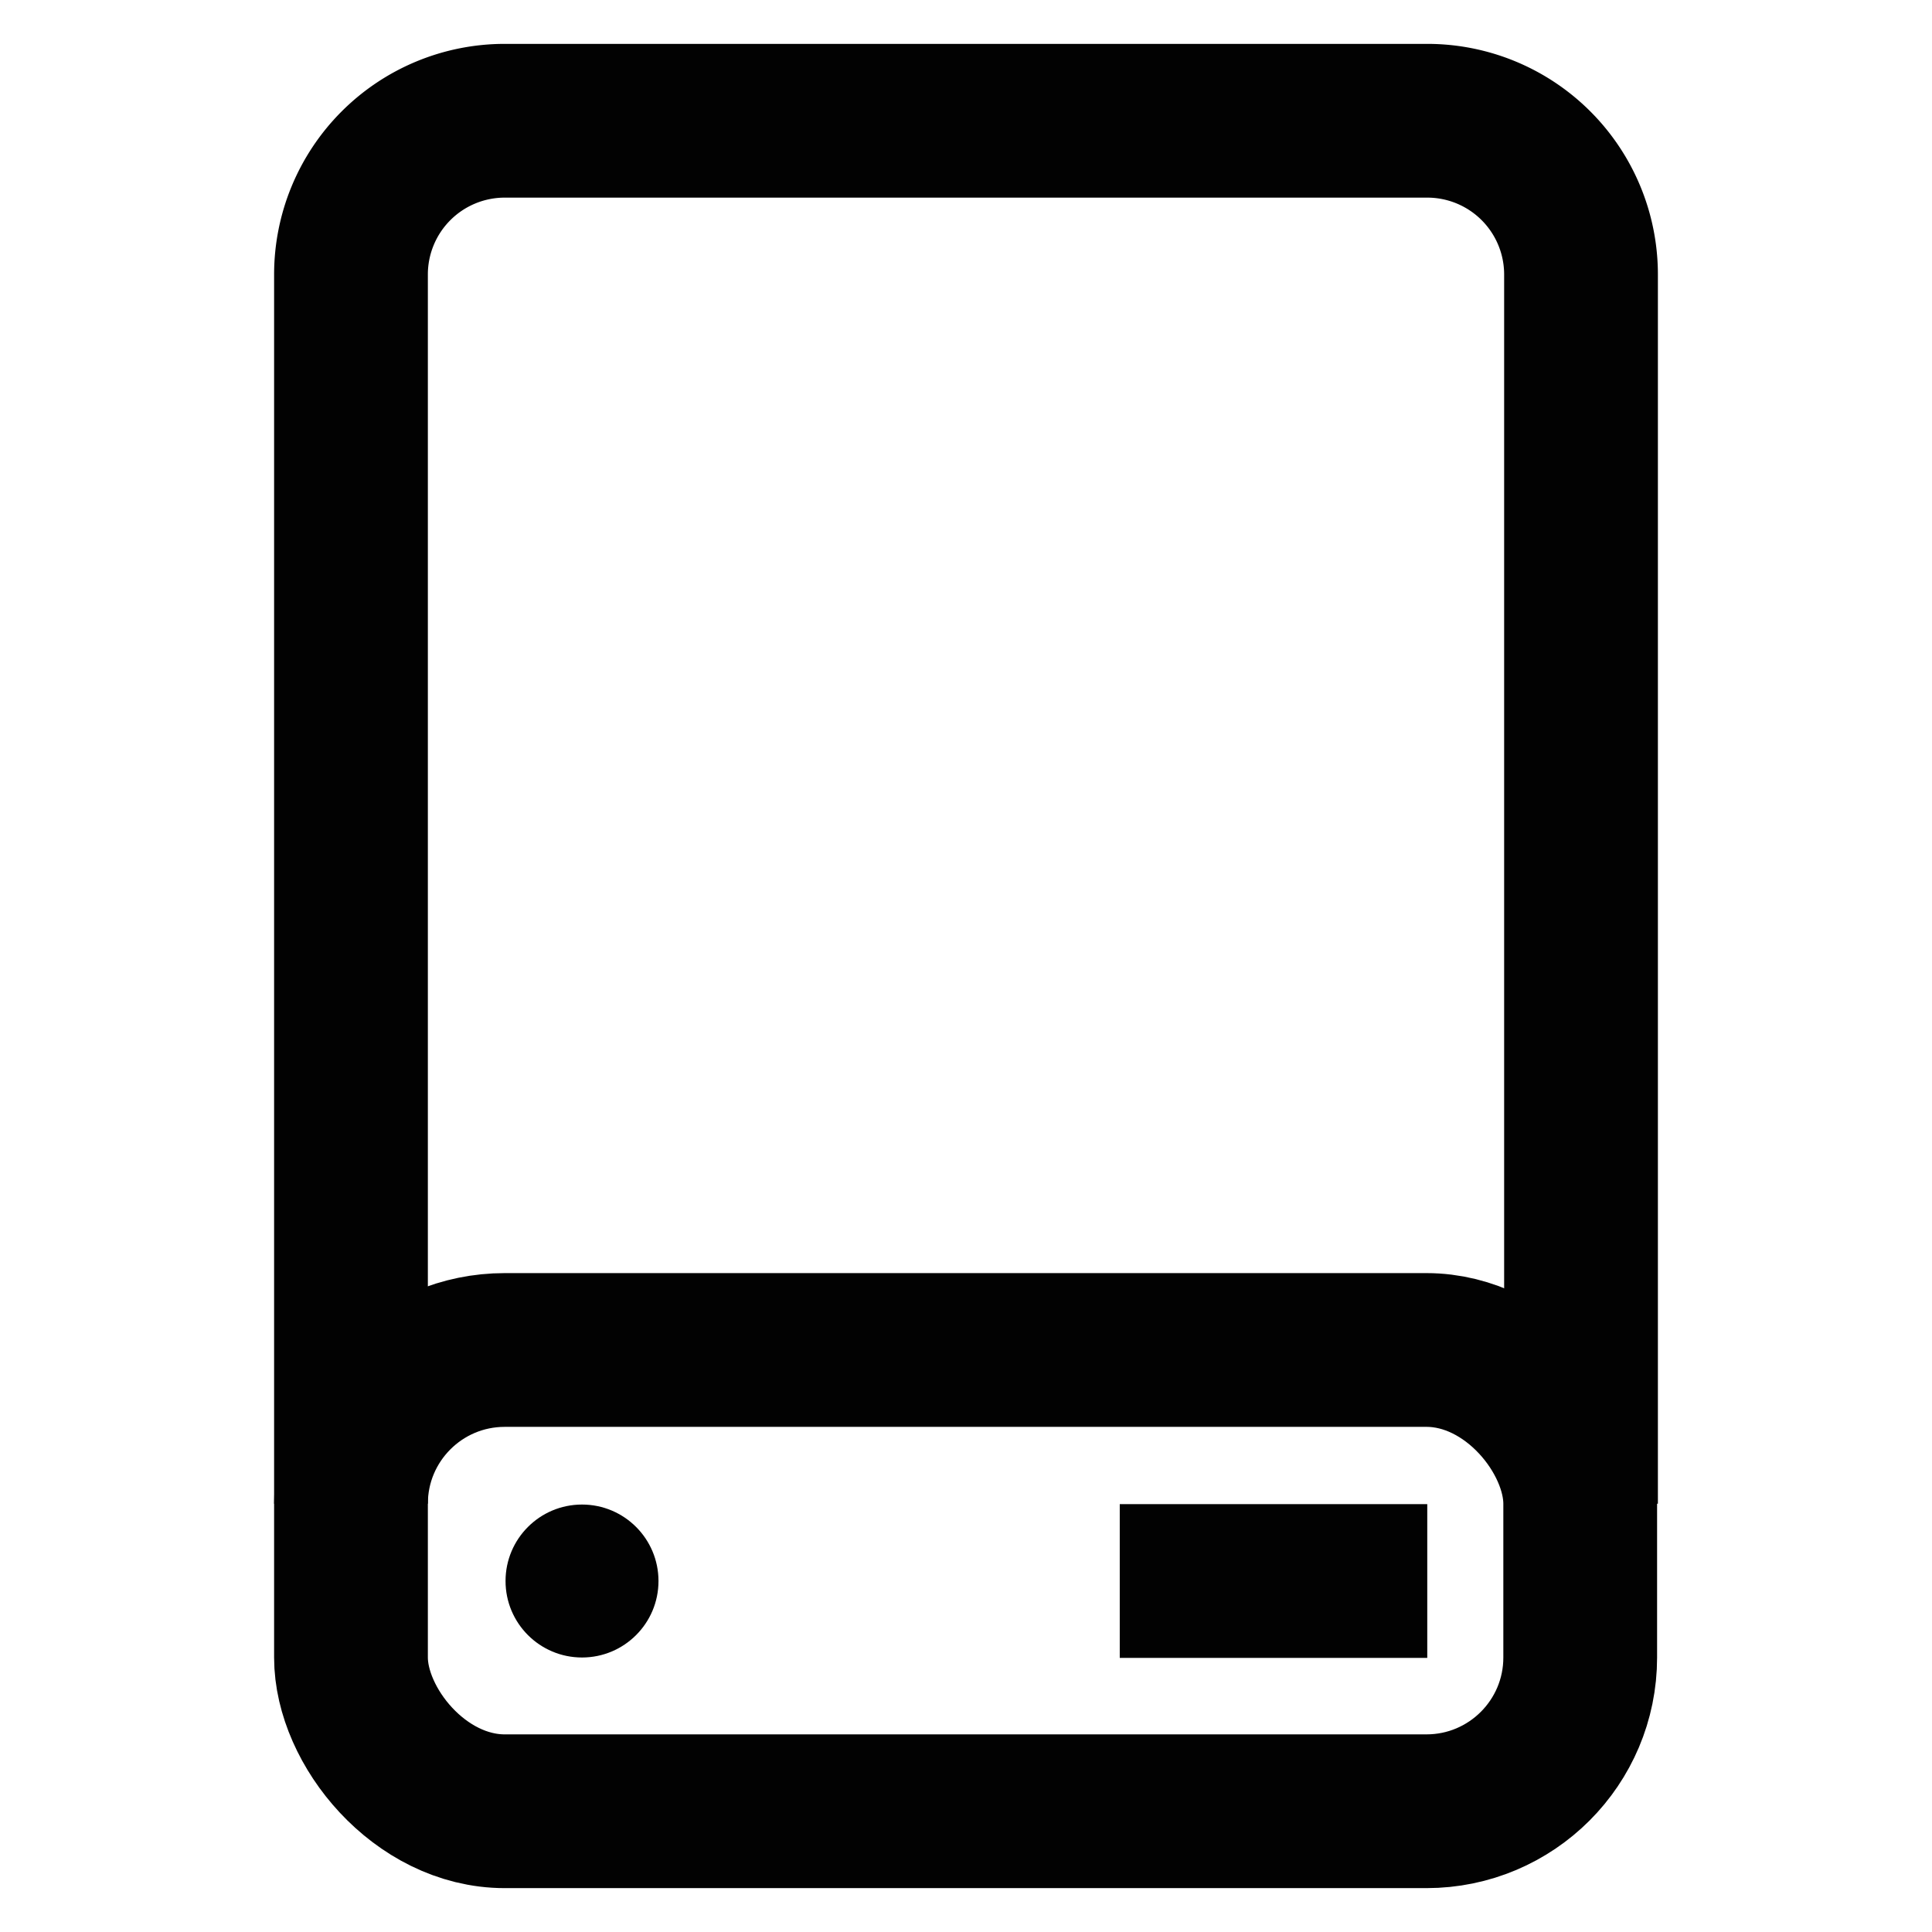 <?xml version="1.0" encoding="UTF-8"?> <svg xmlns="http://www.w3.org/2000/svg" width="800px" height="800px" viewBox="0 0 24 24" id="Layer_1" data-name="Layer 1"><defs><style>.cls-1{fill:none;stroke:#020202;stroke-miterlimit:10;stroke-width:1.91px;}.cls-2{fill:#020202;}</style></defs><rect class="cls-1" x="4.36" y="16.77" width="15.27" height="5.73" rx="1.91"></rect><path class="cls-1" d="M19.64,18.68V3.41A1.91,1.91,0,0,0,17.73,1.5H6.27A1.91,1.91,0,0,0,4.36,3.41V18.68"></path><line class="cls-1" x1="13.91" y1="19.64" x2="17.73" y2="19.64"></line><circle class="cls-2" cx="7.23" cy="19.64" r="0.95"></circle></svg> 